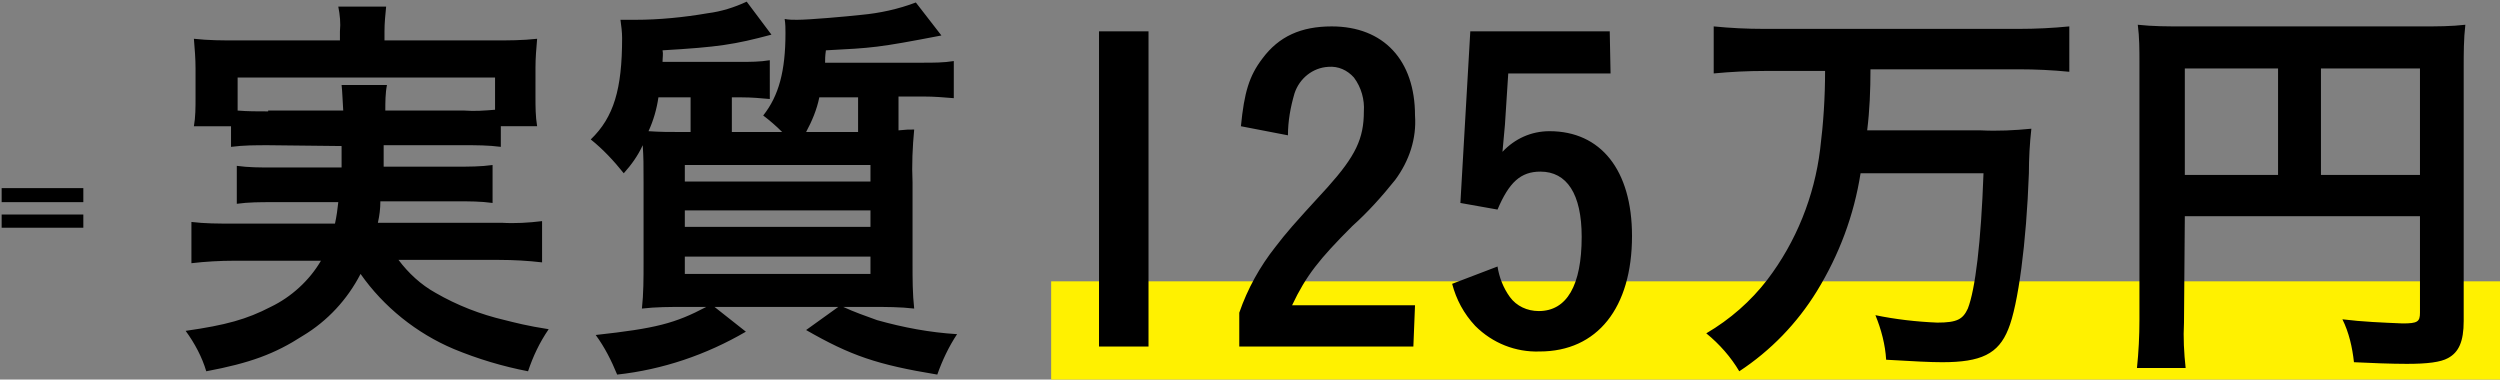 <?xml version="1.0" encoding="utf-8"?>
<!-- Generator: Adobe Illustrator 26.0.3, SVG Export Plug-In . SVG Version: 6.00 Build 0)  -->
<svg version="1.1" id="real125.svg" xmlns="http://www.w3.org/2000/svg" xmlns:xlink="http://www.w3.org/1999/xlink" x="0px"
	 y="0px" width="303" height="46" viewBox="0 0 303 46" style="enable-background:new 0 0 303 46;" xml:space="preserve">
<rect x="0" y="0" width="303" height="46" fill="#808080" stroke="none"/>
<style type="text/css">
	.st0{fill:#FFF100;}
	.st1{fill-rule:evenodd;clip-rule:evenodd;}
</style>
<rect id="マーカー" x="127.4" y="34.1" class="st0" width="175.8" height="12"/>
<path id="実質125万円" class="st1" d="M41.4,17.7c0,1,0,1.9,0,2.6h-8.4c-1.4,0-2.9,0-4.3-0.2v4.6c1.4-0.2,2.9-0.2,4.3-0.2H41
	c-0.1,0.9-0.2,1.7-0.4,2.6H28.1c-1.6,0-3.3,0-4.9-0.2v5c1.7-0.2,3.5-0.3,5.2-0.3h10.5c-1.4,2.4-3.6,4.4-6.1,5.6
	c-2.9,1.5-5.4,2.2-10.3,2.9c1.1,1.5,2,3.2,2.5,4.9c5.3-1,8.3-2.1,11.7-4.3c3-1.8,5.4-4.4,7-7.5c2.8,4,6.8,7.2,11.3,9.1
	c2.9,1.2,5.9,2.1,9,2.7c0.6-1.8,1.4-3.5,2.5-5.1c-2.6-0.4-4.1-0.8-5.3-1.1c-3-0.7-5.8-1.8-8.4-3.3c-1.8-1-3.3-2.4-4.5-4h12.2
	c1.7,0,3.5,0.1,5.2,0.3v-5c-1.6,0.2-3.3,0.3-4.9,0.2h-15c0.2-0.9,0.3-1.7,0.3-2.6h9.3c1.4,0,2.9,0,4.3,0.2v-4.6
	c-1.4,0.2-2.9,0.2-4.3,0.2h-8.9c0-1.6,0-1.7,0-2.6h9.7c1.5,0,3,0,4.5,0.2v-2.5h4.4c-0.2-1.2-0.2-2.4-0.2-3.5V8.2
	c0-1.2,0.1-2.3,0.2-3.5c-1.8,0.2-3.5,0.2-5.3,0.2H46.6V3.8c0-1,0.1-2,0.2-3H41c0.2,1,0.3,2,0.2,3v1.1H28.8c-1.8,0-3.5,0-5.3-0.2
	c0.1,1.2,0.2,2.4,0.2,3.6v3.5c0,1.2,0,2.4-0.2,3.5H28v2.5c1.5-0.2,3-0.2,4.5-0.2L41.4,17.7L41.4,17.7z M32.5,13.5
	c-1.3,0-2.5,0-3.7-0.1V9.4h31.2v3.9c-1.2,0.1-2.5,0.2-3.7,0.1h-9.6c0-1,0-2.1,0.2-3.1h-5.5c0.1,0.9,0.1,1.6,0.2,3.1H32.5L32.5,13.5z
	 M100,7.6c0-0.4,0-0.8,0.1-1.5c5.7-0.3,6.2-0.3,14-1.8l-3.1-4c-2.1,0.8-4.4,1.3-6.6,1.5c-1.8,0.2-6.3,0.6-7.8,0.6
	c-0.5,0-1,0-1.5-0.1c0.1,0.6,0.1,1.2,0.1,1.7c0,4.6-0.8,7.6-2.7,10c0.8,0.6,1.6,1.3,2.3,2h-6.1v-4.2h1.2c1.2,0,2.3,0.1,3.4,0.2V7.3
	c-1.2,0.2-2.4,0.2-3.5,0.2h-9.5c0-0.5,0.1-1,0-1.4c6.8-0.4,8.7-0.7,13.2-1.9l-3-4c-1.5,0.7-3.1,1.2-4.7,1.4
	c-2.9,0.5-5.9,0.8-8.8,0.8h-1c-0.1,0-0.4,0-0.8,0c0.1,0.7,0.2,1.5,0.2,2.2c0,6.2-1,9.6-3.8,12.3c1.5,1.2,2.8,2.6,4,4.1
	c0.9-1,1.7-2.1,2.3-3.4c0.1,1.6,0.1,2.2,0.1,4.6v9.6c0,1.9,0,3.8-0.2,5.6c1.7-0.2,3.4-0.2,5.1-0.2h2.7c-3.8,2-6.1,2.6-13.4,3.4
	c1.1,1.5,1.9,3.1,2.6,4.8c5.5-0.6,10.8-2.4,15.6-5.2l-3.8-3h15l-3.9,2.8c5.4,3.1,8.6,4.2,15.9,5.4c0.6-1.7,1.4-3.4,2.4-4.9
	c-3.3-0.2-6.5-0.8-9.7-1.7c-1.4-0.5-2.8-1-4.1-1.6h3.5c1.7,0,3.4,0,5.1,0.2c-0.2-1.8-0.2-3.6-0.2-5.5v-9.8c-0.1-2.1,0-4.3,0.2-6.4
	c-0.7,0-0.9,0-1.9,0.1v-4.1h3.1c1.2,0,2.4,0.1,3.6,0.2V7.4c-1.2,0.2-2.5,0.2-3.7,0.2L100,7.6L100,7.6z M104,11.8V16h-6.3
	c0.7-1.3,1.3-2.7,1.6-4.2H104L104,11.8z M82.7,16c-1.7,0-2.6,0-4.1-0.1c0.6-1.3,1-2.7,1.2-4.1h3.9V16L82.7,16L82.7,16z M83,20h22.5
	v2H83L83,20L83,20z M83,25.5h22.5v2H83L83,25.5L83,25.5z M83,31.1h22.5v2.1H83L83,31.1L83,31.1z M133.2,3.8V42h6V3.8H133.2z
	 M171.5,37h-14.9c1.7-3.6,3.3-5.6,7.3-9.6c1.9-1.7,3.6-3.6,5.2-5.6c1.7-2.3,2.6-5,2.4-7.8c0-6.7-3.8-10.8-10.1-10.8
	c-3.7,0-6.4,1.2-8.4,3.9c-1.6,2.1-2.2,4.1-2.6,8.2l5.7,1.1c0-1.7,0.3-3.4,0.8-5.1c0.6-1.8,2.2-3.1,4.1-3.2c1.2-0.1,2.3,0.4,3.1,1.3
	c0.9,1.2,1.3,2.7,1.2,4.1c0,3.3-1,5.4-4.4,9.2c-4.5,4.9-4.9,5.4-6.3,7.2c-1.9,2.4-3.4,5.1-4.4,8V42h21.1L171.5,37L171.5,37z
	 M195.1,3.8h-16.9L177,24.6l4.5,0.8c1.4-3.3,2.8-4.6,5.2-4.6c3.2,0,5,2.7,5,7.9c0,5.9-1.8,9-5.2,9c-1.4,0-2.7-0.6-3.5-1.7
	c-0.8-1.1-1.3-2.4-1.5-3.7l-5.5,2.1c0.5,1.9,1.4,3.6,2.8,5.1c2.1,2.1,4.9,3.2,7.8,3.1c7,0,11.2-5.3,11.2-14c0-8-3.8-12.7-10-12.7
	c-2.2,0-4.2,0.9-5.7,2.5c0.1-1.2,0.2-2.3,0.3-3.3l0.4-6.2h12.4L195.1,3.8L195.1,3.8z M221.2,8.6c0,3.2-0.2,6.3-0.6,9.5
	c-0.7,5.7-2.9,11.2-6.4,15.8c-2,2.6-4.5,4.8-7.4,6.5c1.6,1.3,3,2.9,4,4.6c3.8-2.5,7-5.8,9.4-9.7c2.7-4.4,4.5-9.2,5.3-14.3h14.9
	c-0.3,8.4-1,14.1-1.9,16.4c-0.6,1.3-1.3,1.7-3.7,1.7c-2.5-0.1-5.1-0.4-7.5-0.9c0.7,1.7,1.2,3.6,1.3,5.4c3.5,0.2,5.3,0.3,6.8,0.3
	c4.7,0,6.8-1,8-4c1.2-2.9,2.2-10.5,2.5-18.9c0-1.8,0.1-3.6,0.3-5.4c-2,0.2-4.1,0.3-6.1,0.2h-13.8c0.3-2.4,0.4-4.9,0.4-7.4h18
	c2,0,4.1,0.1,6.1,0.3V3.2c-2,0.2-4.1,0.3-6.1,0.3h-30.9c-2.1,0-4.1-0.1-6.1-0.3v5.7c2.1-0.2,4.1-0.3,6.2-0.3H221.2L221.2,8.6z
	 M264.8,26.2h28.5v11.7c0,1.1-0.3,1.3-2.1,1.3c-2.4-0.1-4.9-0.2-7.3-0.5c0.8,1.6,1.2,3.4,1.4,5.2c1.9,0.1,4.6,0.2,6.4,0.2
	c2.5,0,4.1-0.2,5-0.7c1.3-0.7,1.9-2,1.9-4.5V8.2c0-1.7,0-3.5,0.2-5.2c-1.7,0.2-3.5,0.2-5.2,0.2h-29.1c-1.8,0-3.6,0-5.4-0.2
	c0.2,1.5,0.2,3.1,0.2,4.6v31.2c0,1.9-0.1,3.9-0.3,5.8h5.9c-0.2-1.8-0.3-3.7-0.2-5.5L264.8,26.2L264.8,26.2z M276.1,21.2h-11.3V8.3
	h11.3L276.1,21.2L276.1,21.2z M281.3,21.2V8.3h12v12.9H281.3z"/>
<path id="_" class="st1" d="M0.2,26v1.6h9.9V26H0.2z M0.2,22.8v1.7h9.9v-1.7H0.2z"/>
</svg>
